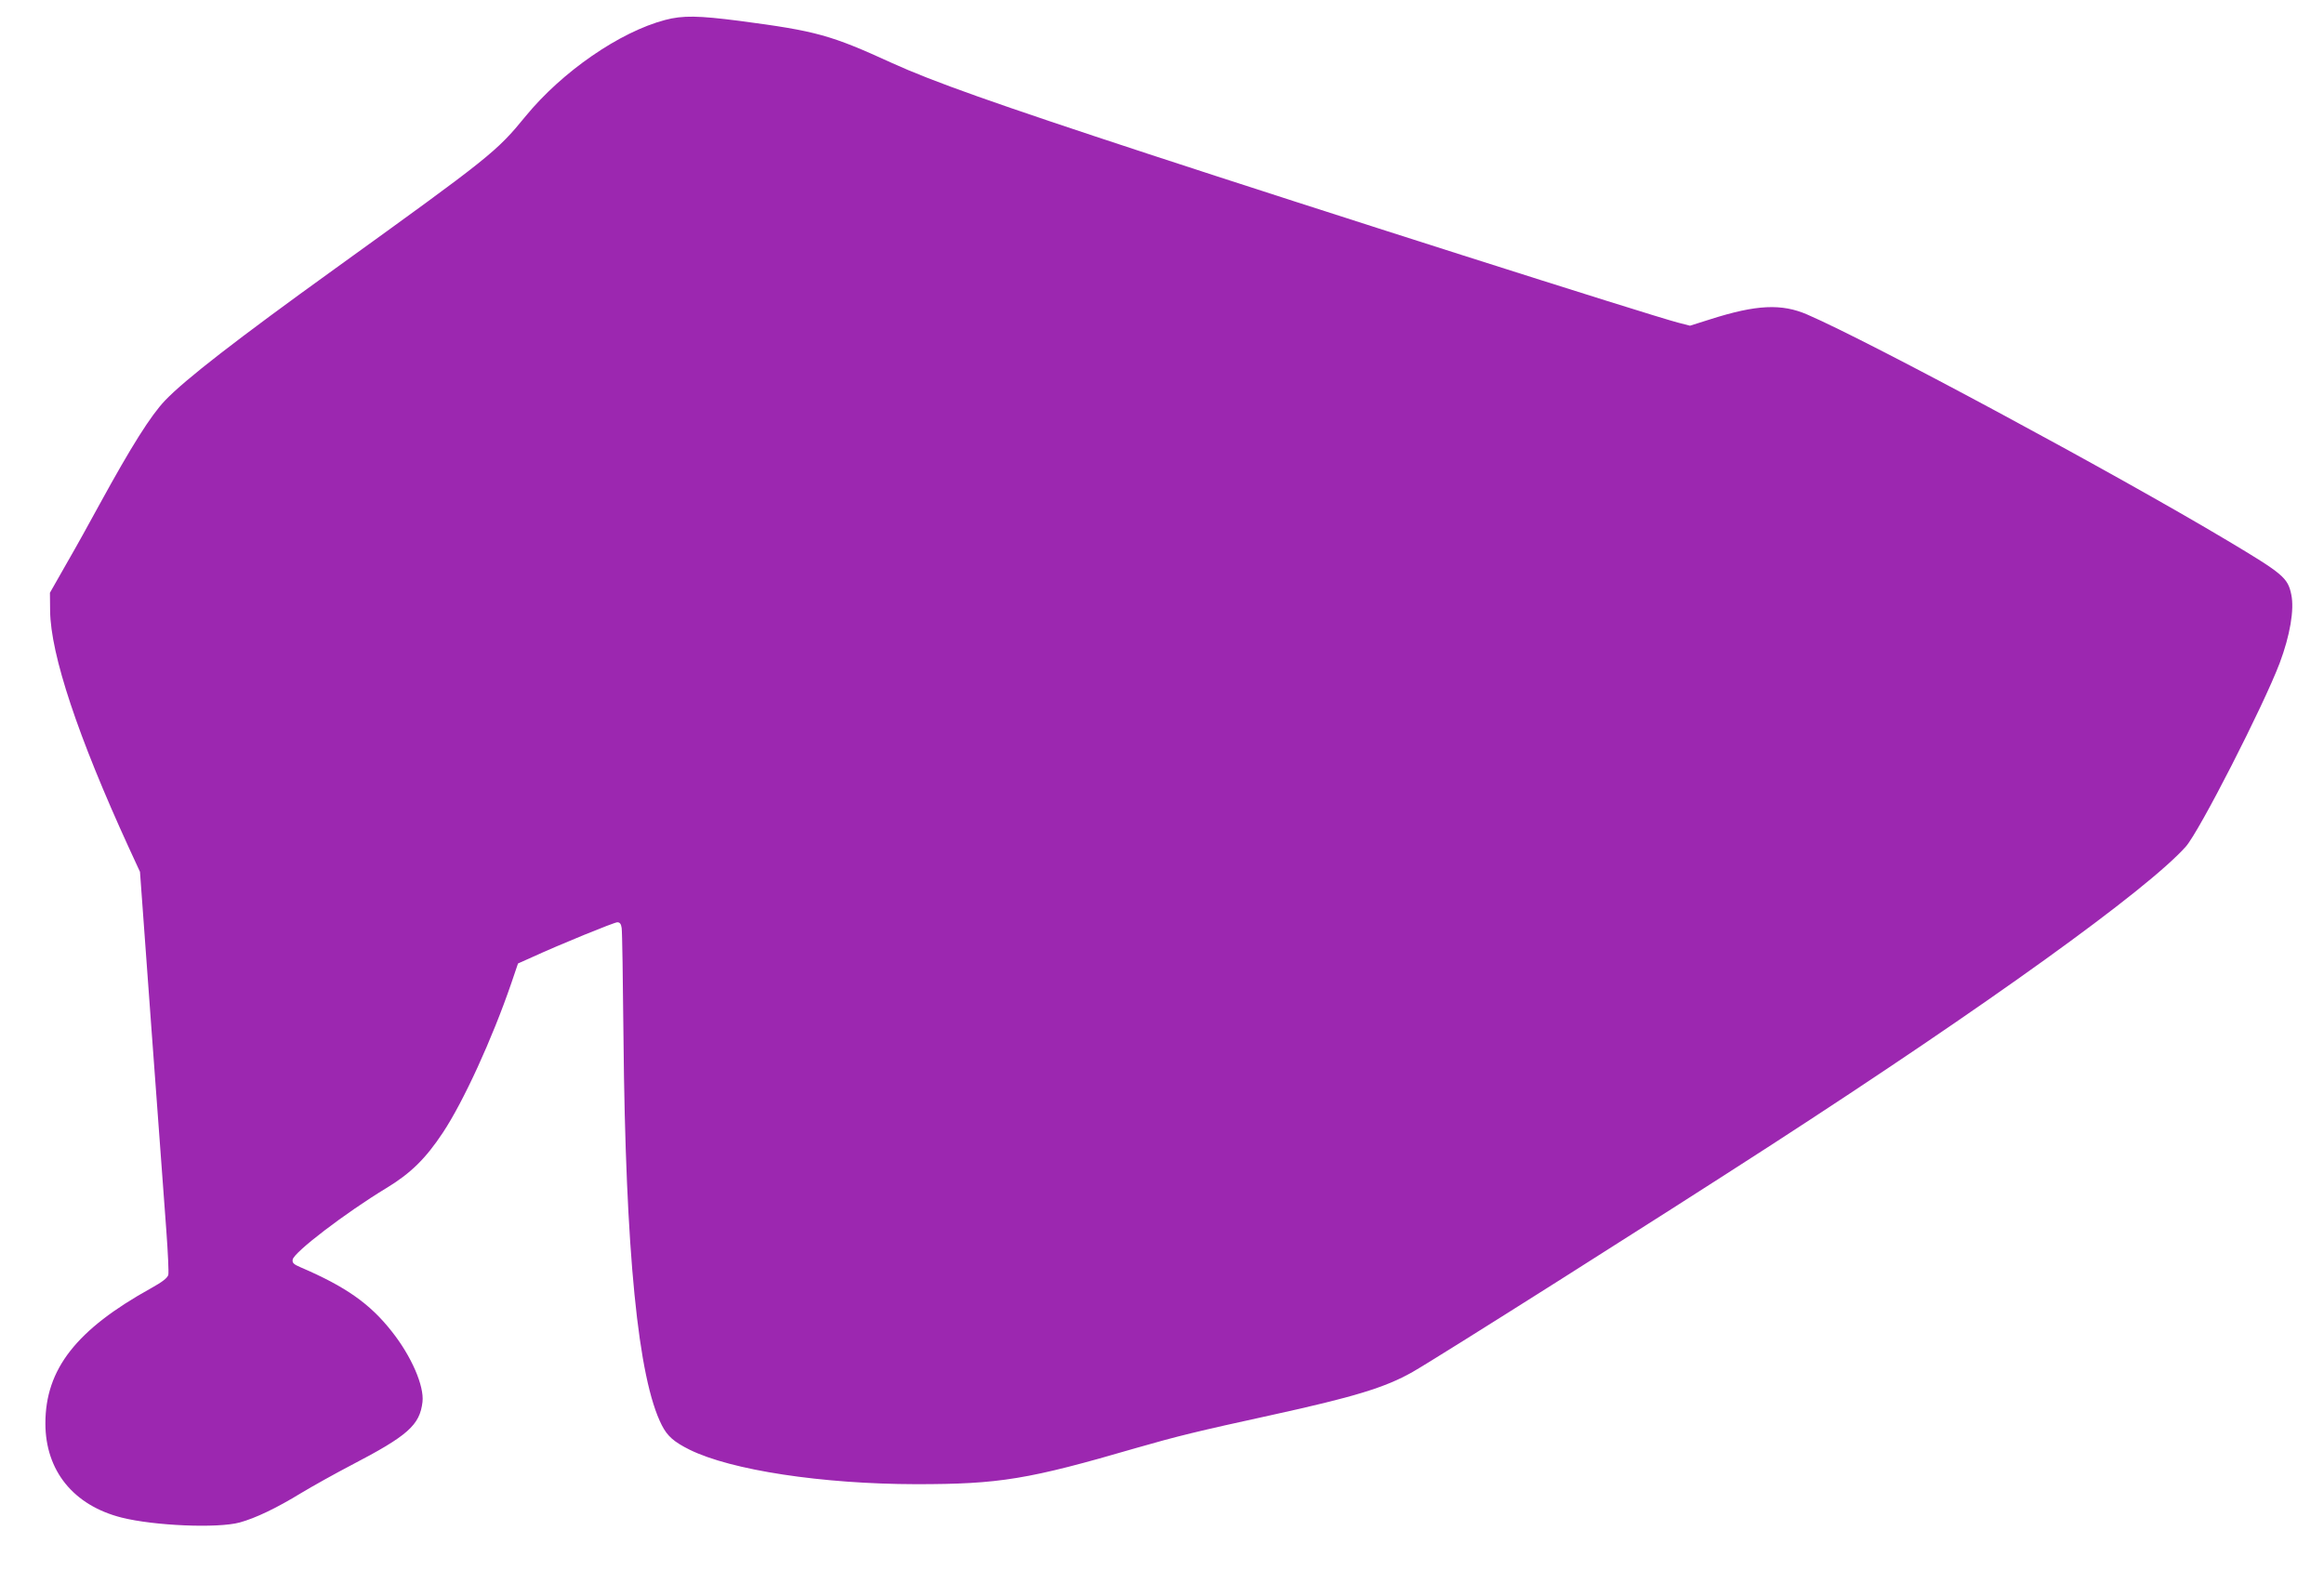 <?xml version="1.0" standalone="no"?>
<!DOCTYPE svg PUBLIC "-//W3C//DTD SVG 20010904//EN"
 "http://www.w3.org/TR/2001/REC-SVG-20010904/DTD/svg10.dtd">
<svg version="1.0" xmlns="http://www.w3.org/2000/svg"
 width="1280pt" height="865pt" viewBox="0 0 1280 865"
 preserveAspectRatio="xMidYMid meet">
<g transform="translate(0,865) scale(0.1,-0.1)"
fill="#9c27b0" stroke="none">
<path d="M3663 8540 c-250 -66 -566 -284 -768 -530 -160 -196 -193 -222 -1050
-840 -544 -392 -825 -610 -936 -726 -79 -83 -186 -253 -359 -569 -51 -94 -133
-242 -184 -330 l-91 -160 1 -100 c3 -241 153 -692 435 -1307 l60 -130 64 -877
c36 -482 72 -976 81 -1098 9 -122 14 -232 11 -245 -5 -17 -31 -38 -94 -73
-412 -228 -583 -446 -583 -745 0 -261 155 -452 420 -519 179 -45 528 -60 650
-27 87 24 201 78 340 163 63 38 187 107 275 153 311 162 377 220 392 348 10
88 -61 252 -169 388 -120 153 -254 247 -501 353 -40 17 -48 25 -45 43 6 40
290 257 516 394 134 81 217 163 311 305 113 170 272 517 377 823 l37 109 76
34 c157 72 454 193 471 193 14 0 21 -9 24 -32 3 -18 7 -289 10 -603 11 -1181
80 -1878 211 -2135 31 -61 67 -92 153 -135 229 -113 729 -189 1247 -190 461 0
618 26 1215 200 226 65 337 92 740 180 456 100 629 152 780 238 134 76 1354
848 1975 1250 1187 769 2070 1404 2284 1644 74 83 428 776 517 1011 57 152 81
294 64 376 -19 94 -45 115 -353 299 -623 372 -1963 1093 -2312 1244 -142 62
-282 55 -533 -25 l-114 -36 -66 17 c-161 42 -2028 637 -2917 929 -847 278
-1188 399 -1410 500 -341 156 -418 177 -842 233 -226 29 -312 31 -410 5z"/>
</g>
</svg>
